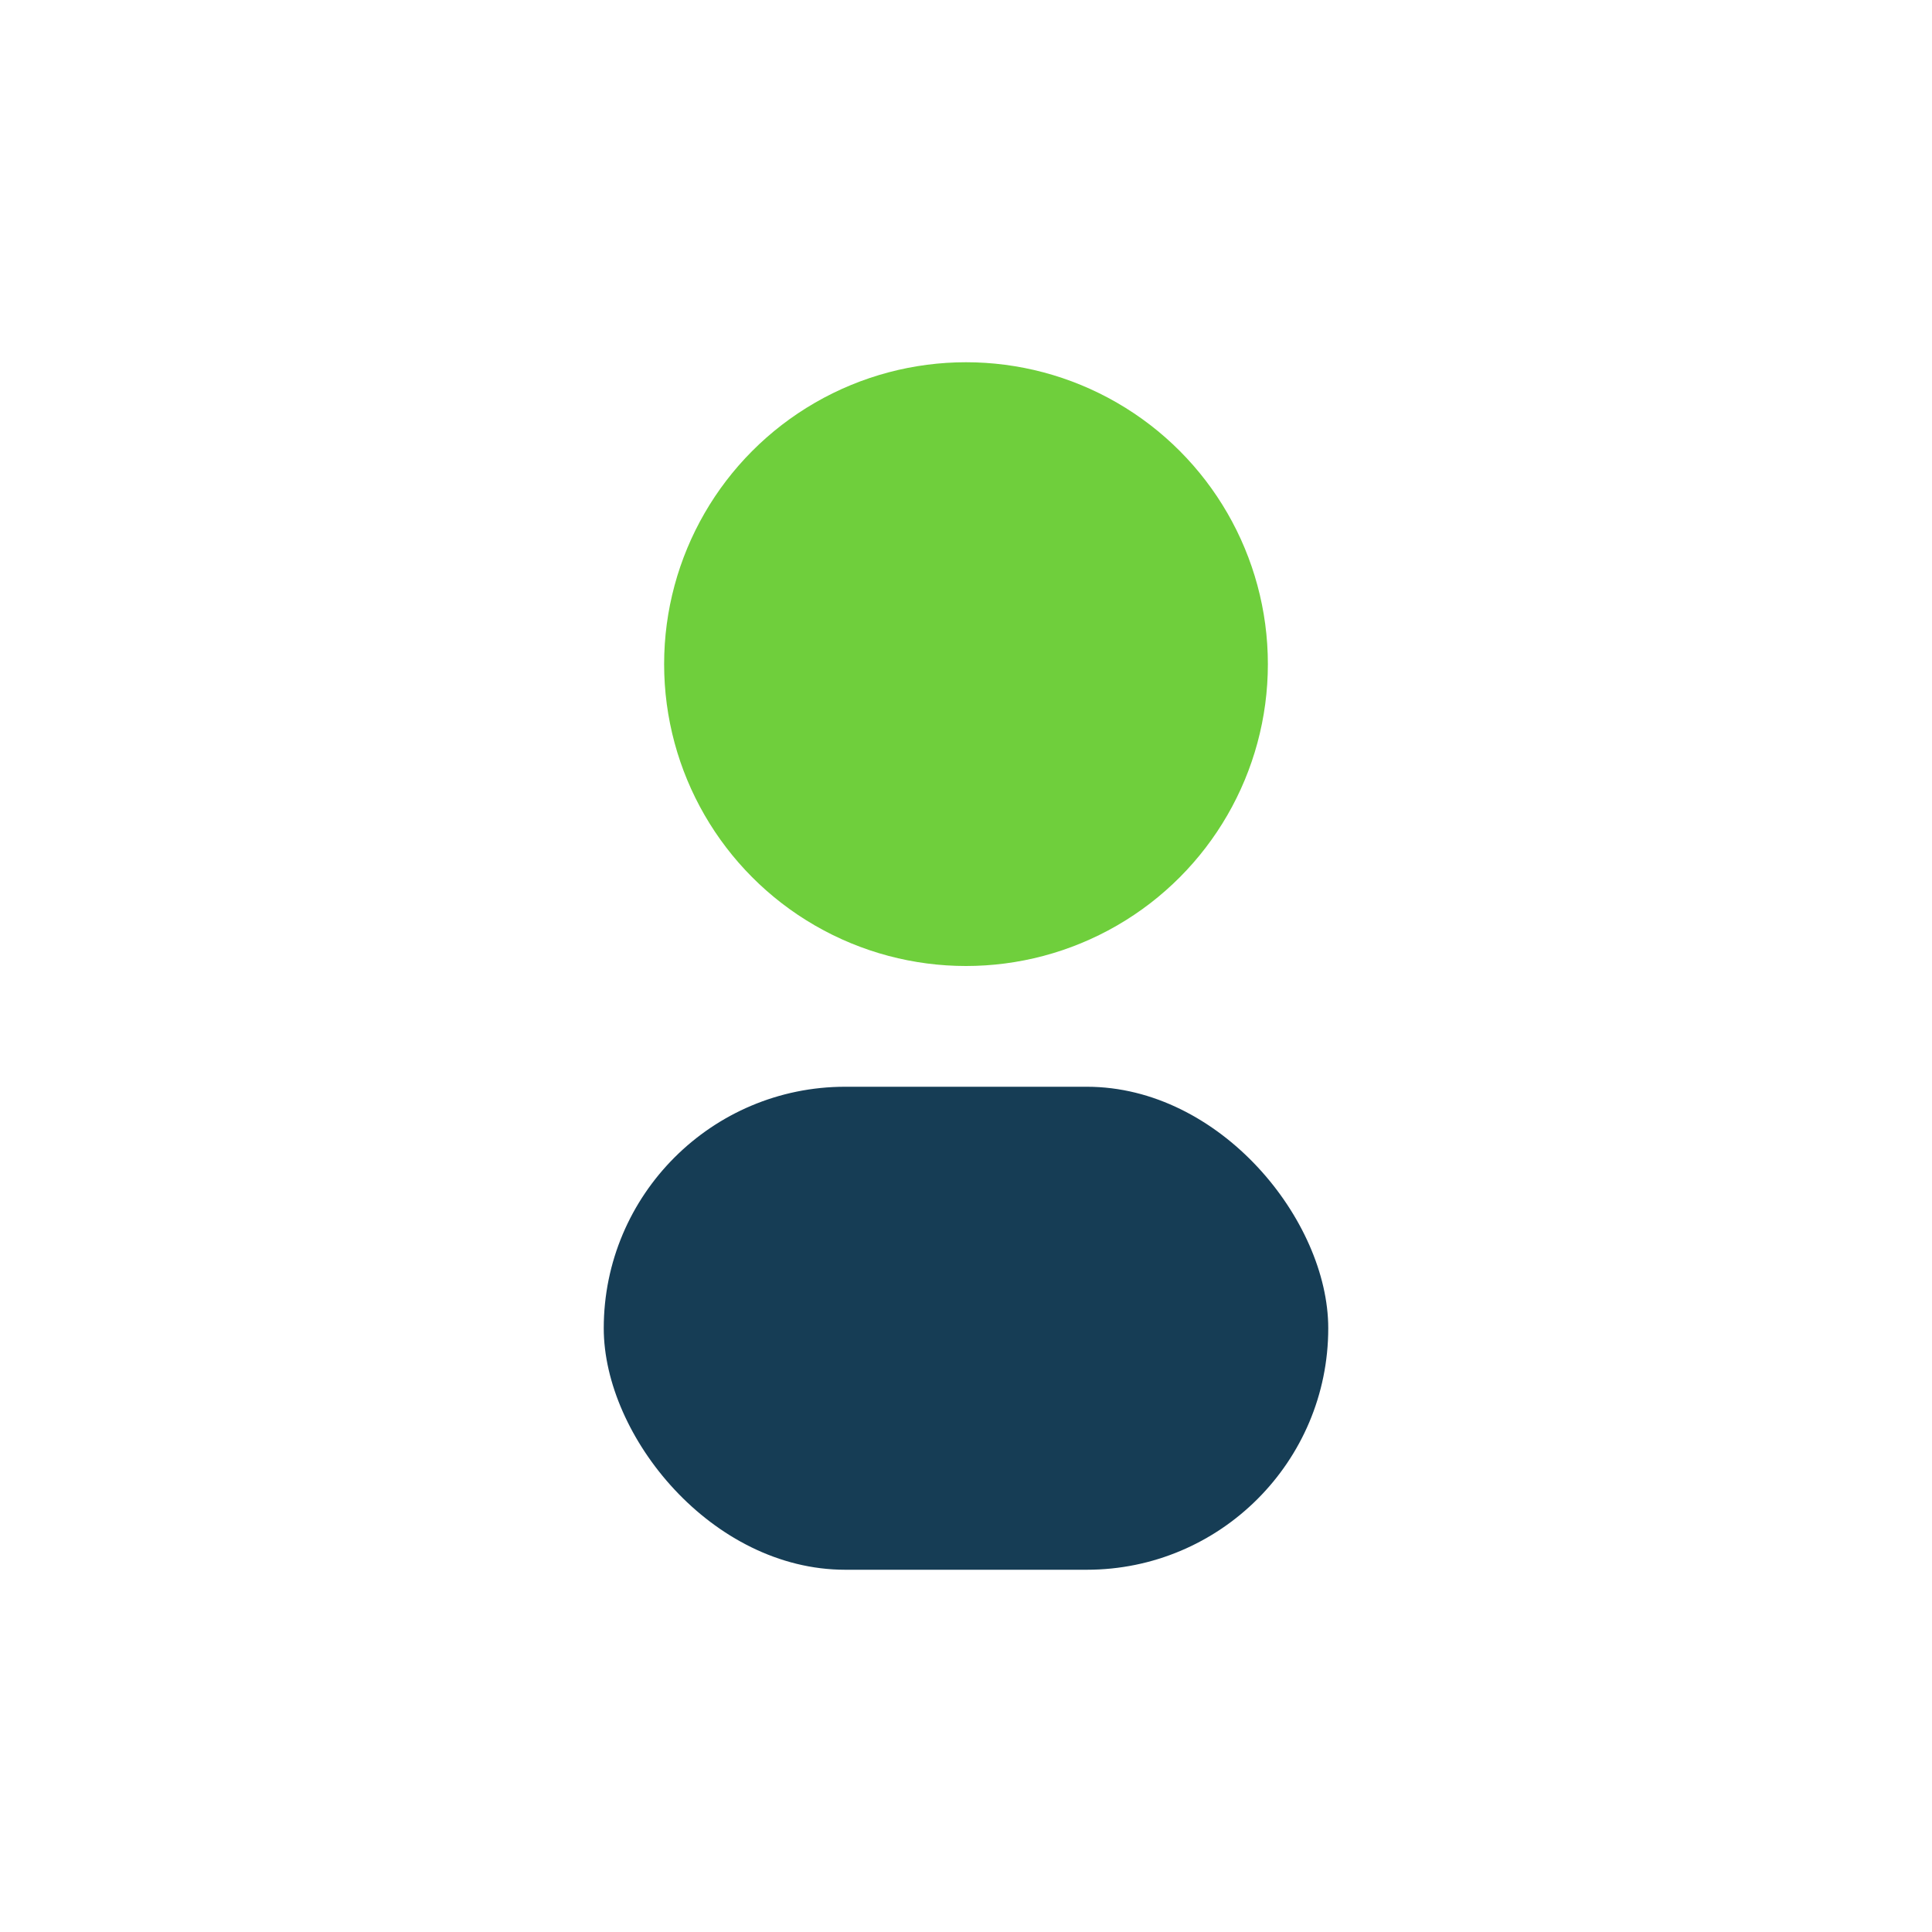 <?xml version="1.0" encoding="UTF-8"?>
<svg xmlns="http://www.w3.org/2000/svg" width="32" height="32" viewBox="0 0 32 32"><circle cx="16" cy="11" r="5" fill="#6FCF3C"/><rect x="10" y="18" width="12" height="8" rx="4" fill="#163D55"/></svg>